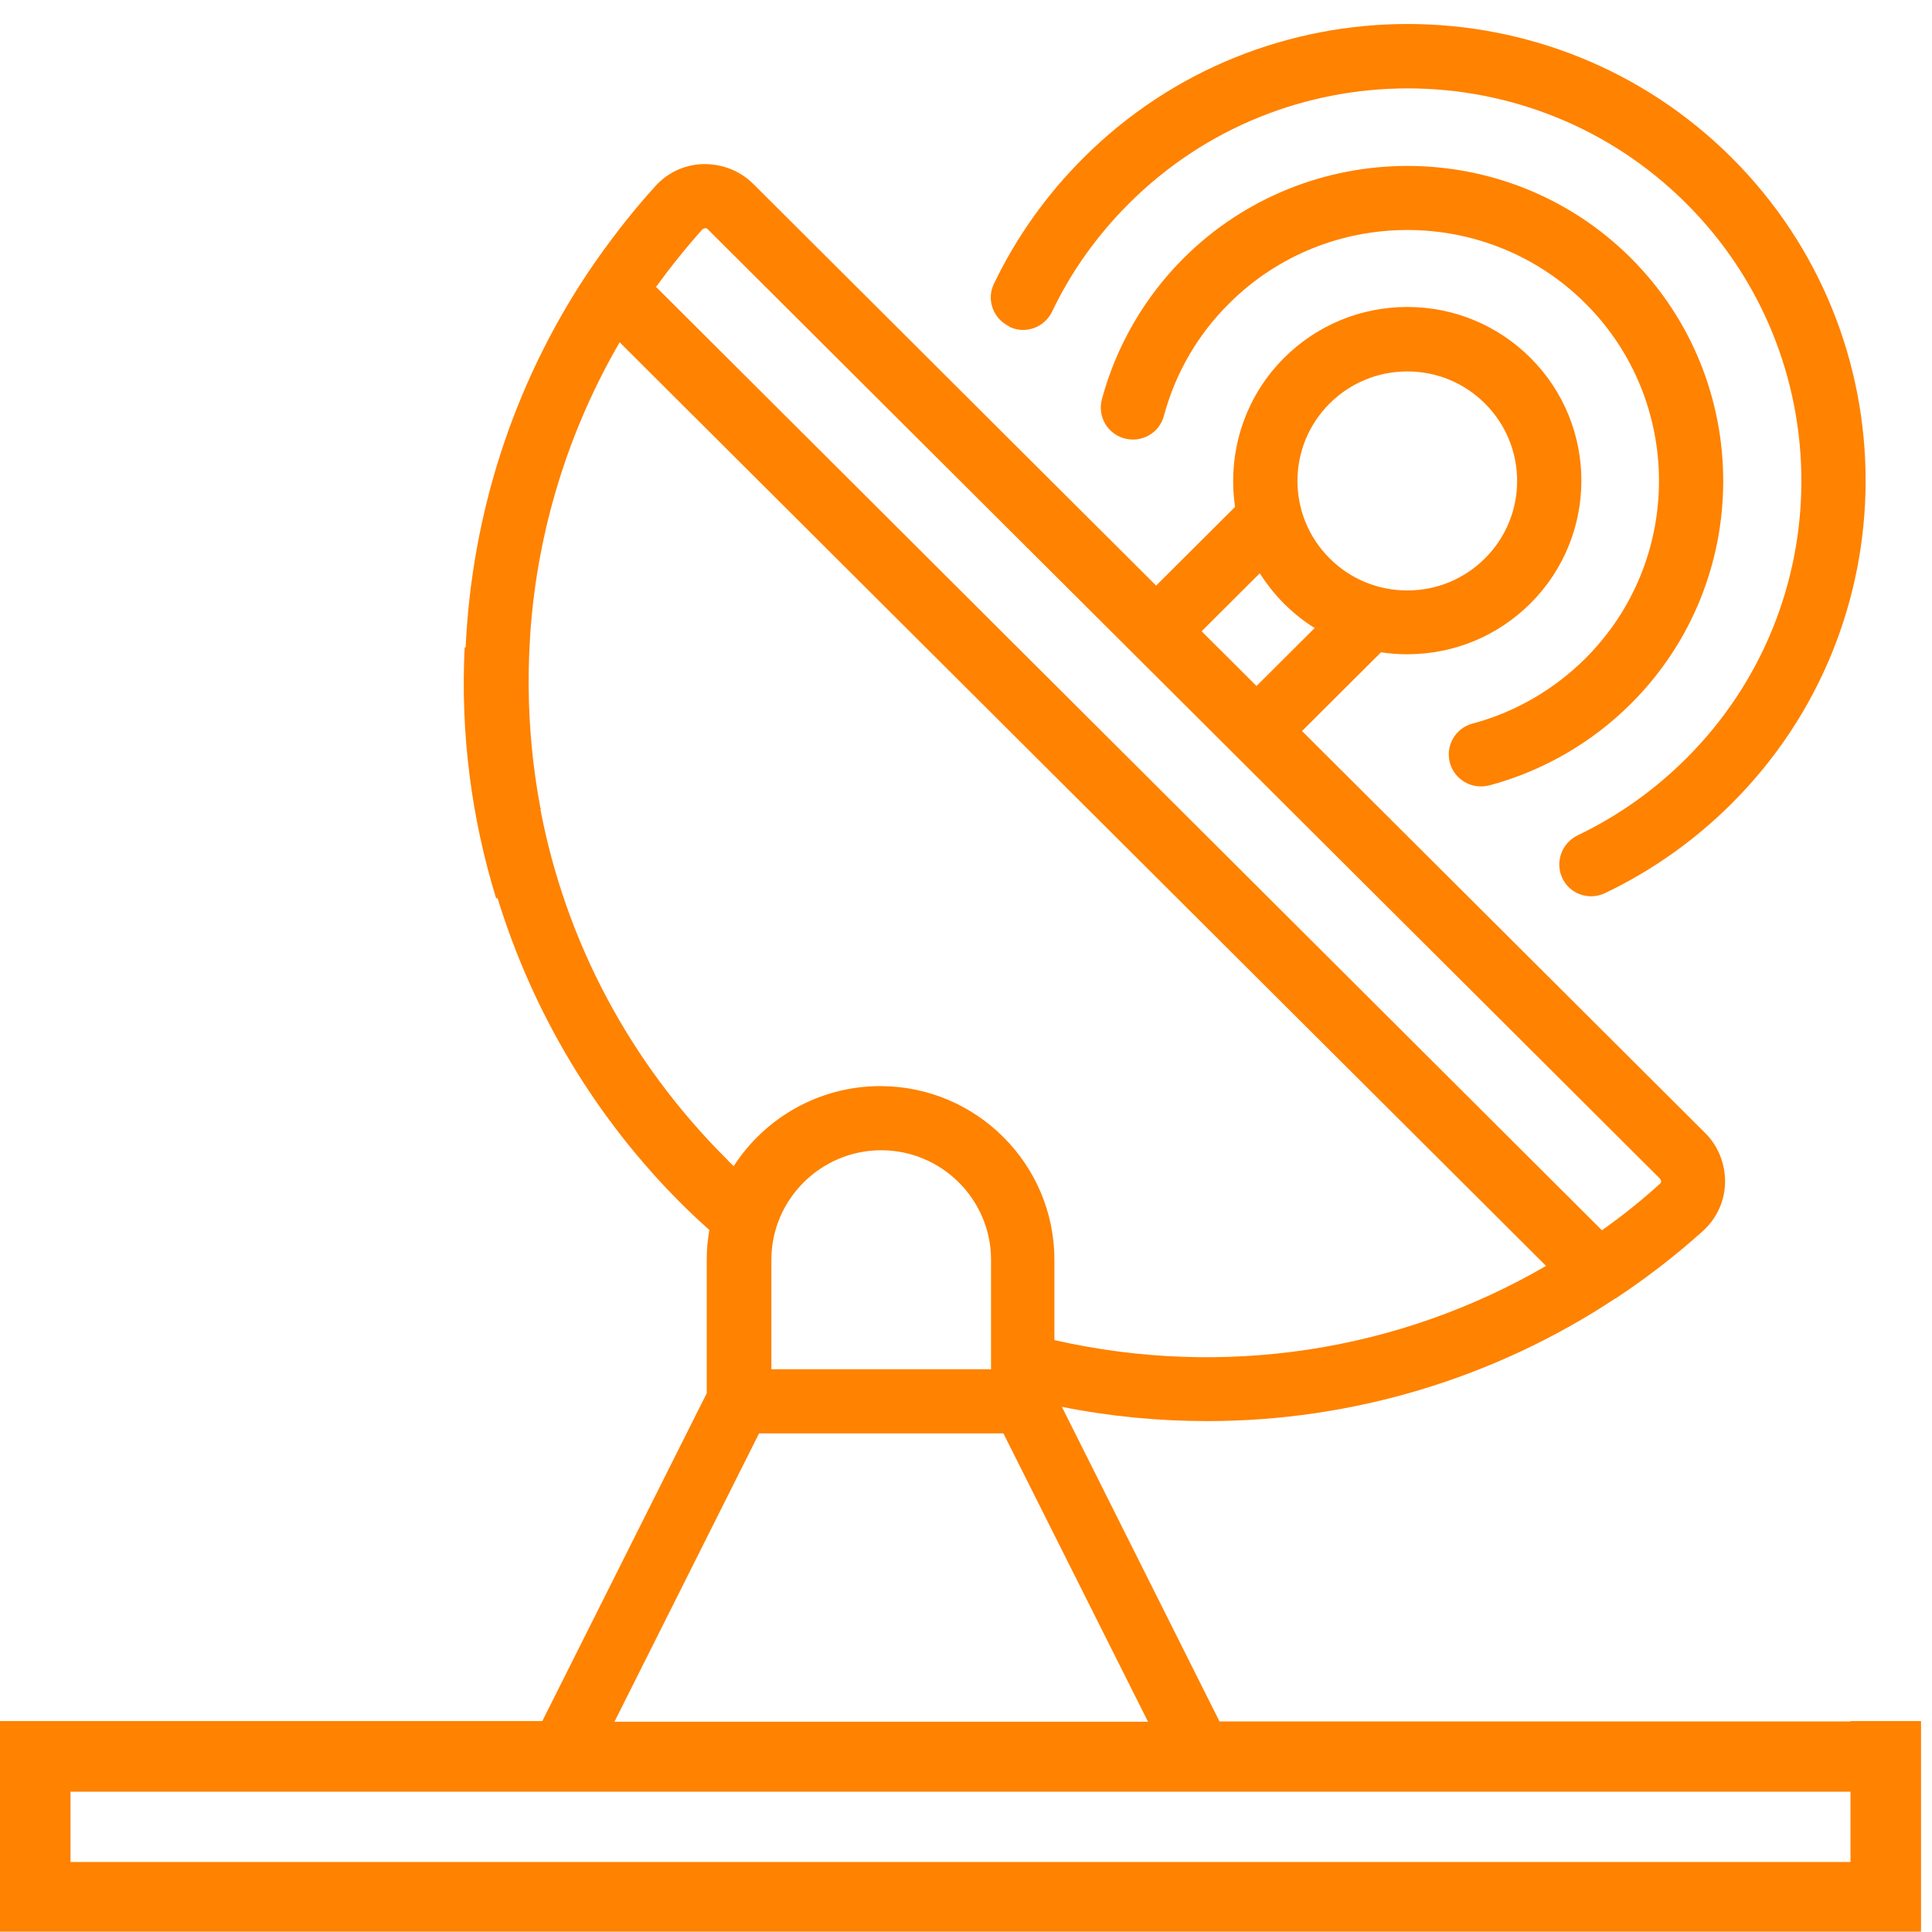 <svg width="78" height="78" viewBox="0 0 78 78" fill="none" xmlns="http://www.w3.org/2000/svg">
<path d="M59.454 29.212C58.758 29.395 58.352 30.101 58.535 30.794C58.693 31.37 59.218 31.749 59.782 31.749C59.887 31.749 60.005 31.736 60.123 31.71C62.274 31.135 64.255 29.997 65.842 28.414C70.814 23.457 70.814 15.387 65.842 10.417C60.87 5.46 52.776 5.46 47.791 10.417C46.204 12 45.063 13.975 44.486 16.12C44.302 16.813 44.709 17.519 45.404 17.702C46.099 17.885 46.807 17.48 46.991 16.787C47.45 15.073 48.355 13.504 49.628 12.248C53.59 8.298 60.044 8.298 64.006 12.248C67.968 16.198 67.968 22.633 64.006 26.583C62.746 27.839 61.172 28.754 59.454 29.212Z" fill="#FF8200"/>
<path d="M40.747 13.191C41.39 13.505 42.164 13.231 42.478 12.577C43.252 10.955 44.302 9.49 45.587 8.208C51.793 2.022 61.868 2.022 68.073 8.208C74.278 14.395 74.278 24.439 68.073 30.626C66.787 31.908 65.305 32.954 63.691 33.726C63.048 34.04 62.773 34.811 63.075 35.452C63.297 35.923 63.757 36.185 64.242 36.185C64.426 36.185 64.623 36.145 64.806 36.054C66.695 35.151 68.414 33.935 69.909 32.444C77.124 25.25 77.124 13.558 69.909 6.364C62.694 -0.83 50.966 -0.83 43.751 6.364C42.255 7.855 41.035 9.568 40.13 11.452C39.815 12.093 40.091 12.864 40.747 13.178V13.191Z" fill="#FF8200"/>
<path d="M74.71 69.498H49.234L42.871 56.798C44.826 57.19 46.794 57.373 48.748 57.373C54.586 57.373 60.319 55.66 65.225 52.416C65.225 52.416 65.225 52.416 65.238 52.416C66.458 51.605 67.639 50.703 68.754 49.696C69.305 49.199 69.633 48.492 69.646 47.747C69.659 47.001 69.371 46.269 68.846 45.746L52.566 29.514L55.754 26.336C56.108 26.388 56.462 26.414 56.816 26.414C58.692 26.414 60.463 25.682 61.788 24.361C64.53 21.627 64.53 17.18 61.788 14.447C60.463 13.126 58.692 12.393 56.816 12.393C54.94 12.393 53.169 13.126 51.844 14.447C50.205 16.082 49.549 18.331 49.863 20.463L46.676 23.642L30.409 7.423C29.884 6.9 29.162 6.612 28.402 6.625C27.654 6.639 26.945 6.965 26.447 7.528C25.45 8.627 24.558 9.791 23.744 10.994C23.731 11.02 23.705 11.046 23.692 11.072C20.727 15.546 19.048 20.738 18.799 26.14C18.786 26.14 18.773 26.14 18.759 26.14C18.589 29.58 19.022 32.993 20.032 36.276C20.045 36.276 20.071 36.263 20.084 36.25C21.514 40.893 24.033 45.131 27.523 48.61C27.877 48.963 28.257 49.316 28.638 49.656C28.572 50.036 28.533 50.428 28.533 50.833V56.248L21.895 69.484H0V77.986H77.557V69.484H74.71V69.498ZM53.681 16.291C54.52 15.454 55.636 14.996 56.816 14.996C57.997 14.996 59.112 15.454 59.952 16.291C61.683 18.017 61.683 20.817 59.952 22.543C59.112 23.38 57.997 23.838 56.816 23.838C55.636 23.838 54.52 23.38 53.681 22.543C51.949 20.817 51.949 18.017 53.681 16.291ZM50.86 23.145C51.136 23.576 51.464 23.995 51.844 24.374C52.225 24.753 52.631 25.08 53.078 25.355L50.729 27.696L48.512 25.486L50.86 23.145ZM28.375 9.254C28.375 9.254 28.428 9.215 28.467 9.215C28.506 9.215 28.546 9.215 28.572 9.254L45.77 26.401L49.824 30.443L67.022 47.59C67.022 47.59 67.062 47.655 67.062 47.694C67.062 47.734 67.049 47.76 67.022 47.786C66.275 48.466 65.488 49.094 64.674 49.669L26.486 11.582C27.077 10.772 27.706 9.987 28.375 9.241V9.254ZM21.842 32.666C21.842 32.666 21.829 32.627 21.816 32.614C21.514 31.005 21.357 29.383 21.344 27.748C21.344 27.748 21.344 27.748 21.344 27.722C21.344 27.631 21.344 27.539 21.344 27.448C21.344 26.82 21.37 26.205 21.409 25.577C21.698 21.405 22.944 17.39 25.017 13.819L62.418 51.108C56.475 54.561 49.417 55.66 42.569 54.103V50.86C42.569 47.001 39.421 43.849 35.538 43.849C33.059 43.849 30.868 45.144 29.622 47.08C29.53 46.988 29.425 46.897 29.333 46.792C25.437 42.907 22.839 38.029 21.816 32.666H21.842ZM40.011 50.86V55.032C40.011 55.032 40.011 55.15 40.011 55.202V55.28H31.143V50.86C31.143 48.427 33.137 46.439 35.577 46.439C38.017 46.439 40.011 48.427 40.011 50.86ZM30.645 57.87H40.51L46.348 69.511H24.807L30.645 57.87ZM74.723 75.174H2.847V72.336H74.71V75.174H74.723Z" fill="#FF8200"/>
</svg>
